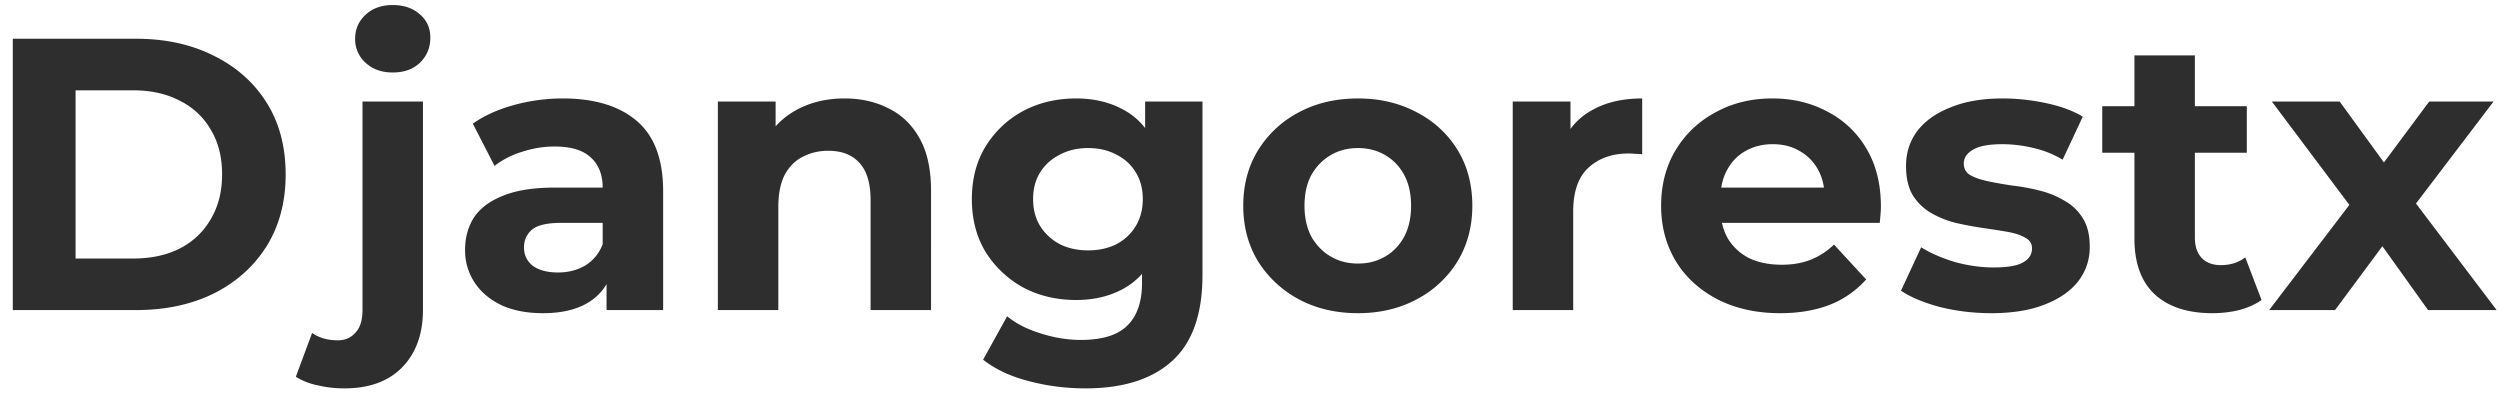 <svg xmlns="http://www.w3.org/2000/svg" width="129" height="21" fill="none"><path fill="#2E2E2E" d="M.66 16V2h6.36c1.52 0 2.86.293 4.02.88 1.16.573 2.067 1.38 2.72 2.42s.98 2.273.98 3.7c0 1.413-.327 2.647-.98 3.7-.653 1.04-1.56 1.853-2.72 2.44-1.16.573-2.5.86-4.02.86H.66Zm3.24-2.66h2.96c.933 0 1.74-.173 2.42-.52a3.83 3.83 0 0 0 1.6-1.52c.387-.653.58-1.42.58-2.3 0-.893-.193-1.66-.58-2.3a3.705 3.705 0 0 0-1.6-1.5c-.68-.36-1.487-.54-2.42-.54H3.9v8.68Zm13.865 6.7c-.48 0-.94-.053-1.38-.16a3.279 3.279 0 0 1-1.12-.44l.84-2.26c.36.253.8.38 1.32.38.387 0 .693-.133.92-.4.24-.253.36-.64.36-1.16V5.24h3.12v10.74c0 1.24-.353 2.227-1.06 2.96-.707.733-1.707 1.1-3 1.1Zm2.5-16.3c-.573 0-1.04-.167-1.4-.5a1.622 1.622 0 0 1-.54-1.24c0-.493.18-.907.54-1.24.36-.333.827-.5 1.4-.5s1.04.16 1.4.48c.36.307.54.707.54 1.2 0 .52-.18.953-.54 1.3-.347.333-.813.5-1.4.5ZM31.298 16v-2.1l-.2-.46V9.68c0-.667-.207-1.187-.62-1.56-.4-.373-1.02-.56-1.86-.56-.573 0-1.14.093-1.7.28a4.338 4.338 0 0 0-1.4.72l-1.12-2.18c.587-.413 1.293-.733 2.12-.96a9.488 9.488 0 0 1 2.52-.34c1.64 0 2.913.387 3.82 1.16.907.773 1.36 1.98 1.36 3.62V16h-2.92Zm-3.28.16c-.84 0-1.56-.14-2.16-.42-.6-.293-1.06-.687-1.38-1.18a2.985 2.985 0 0 1-.48-1.66c0-.64.153-1.2.46-1.68.32-.48.82-.853 1.5-1.12.68-.28 1.567-.42 2.66-.42h2.86v1.82h-2.52c-.733 0-1.24.12-1.52.36-.267.24-.4.54-.4.9 0 .4.153.72.46.96.32.227.753.34 1.3.34.52 0 .987-.12 1.4-.36a2.17 2.17 0 0 0 .9-1.1l.48 1.44c-.227.693-.64 1.22-1.24 1.58-.6.36-1.373.54-2.32.54ZM43.582 5.08c.853 0 1.613.173 2.28.52.68.333 1.213.853 1.6 1.56.386.693.58 1.587.58 2.68V16h-3.12v-5.68c0-.867-.194-1.507-.58-1.92-.374-.413-.907-.62-1.6-.62-.494 0-.94.107-1.34.32-.387.2-.694.513-.92.94-.214.427-.32.973-.32 1.64V16h-3.12V5.24h2.98v2.98l-.56-.9c.386-.72.94-1.273 1.66-1.66s1.54-.58 2.46-.58Zm12.426 14.96c-1.014 0-1.994-.127-2.94-.38-.933-.24-1.713-.607-2.34-1.1l1.24-2.24c.453.373 1.026.667 1.72.88.706.227 1.4.34 2.08.34 1.106 0 1.907-.247 2.4-.74.507-.493.76-1.227.76-2.2v-1.62l.2-2.7-.04-2.72V5.24h2.96v8.96c0 2-.52 3.473-1.56 4.42-1.04.947-2.533 1.42-4.48 1.42Zm-.48-4.56c-1 0-1.907-.213-2.72-.64a5.293 5.293 0 0 1-1.94-1.82c-.48-.787-.72-1.7-.72-2.74 0-1.053.24-1.967.72-2.74a5.081 5.081 0 0 1 1.94-1.82c.813-.427 1.72-.64 2.72-.64.907 0 1.706.187 2.4.56.693.36 1.233.927 1.62 1.7.386.76.58 1.74.58 2.94 0 1.187-.194 2.167-.58 2.94-.387.76-.927 1.327-1.62 1.7-.694.373-1.493.56-2.4.56Zm.62-2.56c.546 0 1.033-.107 1.46-.32.427-.227.76-.54 1-.94.24-.4.36-.86.36-1.38 0-.533-.12-.993-.36-1.38-.24-.4-.573-.707-1-.92-.427-.227-.913-.34-1.46-.34-.547 0-1.034.113-1.46.34-.427.213-.767.52-1.02.92-.24.387-.36.847-.36 1.38 0 .52.12.98.36 1.38.253.4.593.713 1.02.94.426.213.913.32 1.46.32Zm13.924 3.24c-1.147 0-2.167-.24-3.06-.72a5.604 5.604 0 0 1-2.1-1.96c-.507-.84-.76-1.793-.76-2.86 0-1.08.253-2.033.76-2.86a5.401 5.401 0 0 1 2.1-1.96c.893-.48 1.913-.72 3.06-.72 1.133 0 2.146.24 3.04.72a5.27 5.27 0 0 1 2.1 1.94c.506.827.76 1.787.76 2.88 0 1.067-.254 2.02-.76 2.86a5.413 5.413 0 0 1-2.1 1.96c-.894.48-1.907.72-3.04.72Zm0-2.56c.52 0 .986-.12 1.4-.36.413-.24.74-.58.98-1.02.24-.453.36-.987.36-1.6 0-.627-.12-1.16-.36-1.6a2.58 2.58 0 0 0-.98-1.02c-.414-.24-.88-.36-1.4-.36-.52 0-.987.12-1.4.36-.414.24-.747.58-1 1.02-.24.44-.36.973-.36 1.6 0 .613.12 1.147.36 1.6.253.44.586.78 1 1.02.413.24.88.36 1.4.36Zm7.985 2.4V5.24h2.98v3.04l-.42-.88c.32-.76.834-1.333 1.54-1.72.707-.4 1.567-.6 2.58-.6v2.88a3.652 3.652 0 0 0-.36-.02 2.745 2.745 0 0 0-.34-.02c-.853 0-1.547.247-2.08.74-.52.48-.78 1.233-.78 2.26V16h-3.12Zm13.797.16c-1.226 0-2.306-.24-3.24-.72-.92-.48-1.633-1.133-2.14-1.96-.506-.84-.76-1.793-.76-2.86 0-1.08.247-2.033.74-2.86a5.295 5.295 0 0 1 2.06-1.96c.867-.48 1.847-.72 2.94-.72 1.054 0 2 .227 2.84.68a4.913 4.913 0 0 1 2.02 1.92c.494.827.74 1.82.74 2.98 0 .12-.006.26-.02.42-.013.147-.026.287-.04.42h-8.74V9.68h7.1l-1.2.54c0-.56-.113-1.047-.34-1.46a2.412 2.412 0 0 0-.94-.96c-.4-.24-.866-.36-1.4-.36-.533 0-1.006.12-1.42.36-.4.227-.713.553-.94.98-.226.413-.34.907-.34 1.48v.48c0 .587.127 1.107.38 1.56.267.44.634.78 1.1 1.02.48.227 1.04.34 1.68.34.574 0 1.074-.087 1.5-.26.44-.173.84-.433 1.2-.78l1.66 1.8a4.93 4.93 0 0 1-1.86 1.3c-.746.293-1.606.44-2.58.44Zm10.897 0c-.92 0-1.806-.107-2.66-.32-.84-.227-1.506-.507-2-.84l1.04-2.24c.494.307 1.074.56 1.74.76.68.187 1.347.28 2 .28.72 0 1.227-.087 1.52-.26.307-.173.46-.413.46-.72 0-.253-.12-.44-.36-.56-.226-.133-.533-.233-.92-.3a44.647 44.647 0 0 0-1.28-.2 17.908 17.908 0 0 1-1.38-.26 4.962 4.962 0 0 1-1.28-.52 2.699 2.699 0 0 1-.94-.92c-.226-.387-.34-.887-.34-1.5 0-.68.194-1.28.58-1.8.4-.52.974-.927 1.72-1.22.747-.307 1.64-.46 2.68-.46.734 0 1.48.08 2.24.24.76.16 1.394.393 1.9.7l-1.04 2.22a5.052 5.052 0 0 0-1.58-.62 6.745 6.745 0 0 0-1.52-.18c-.693 0-1.2.093-1.52.28-.32.187-.48.427-.48.72 0 .267.114.467.34.6.24.133.554.24.94.32.387.08.807.153 1.26.22.467.053.934.14 1.4.26.467.12.887.293 1.26.52.387.213.7.513.94.9.24.373.36.867.36 1.48 0 .667-.2 1.26-.6 1.78-.4.507-.98.907-1.74 1.2-.746.293-1.66.44-2.74.44Zm11.405 0c-1.266 0-2.253-.32-2.96-.96-.706-.653-1.06-1.62-1.06-2.9V2.86h3.12v9.4c0 .453.12.807.36 1.06.24.24.567.36.98.36.494 0 .914-.133 1.26-.4l.84 2.2c-.32.227-.706.4-1.16.52-.44.107-.9.16-1.38.16Zm-5.68-8.28v-2.4h7.46v2.4h-7.46Zm8.612 8.12 4.82-6.32-.06 1.72-4.62-6.16h3.5l2.92 4.02-1.32.04 3.02-4.06h3.32l-4.64 6.1V9.66l4.8 6.34h-3.54l-3.06-4.28 1.3.18-3.04 4.1h-3.4Z"></path></svg>